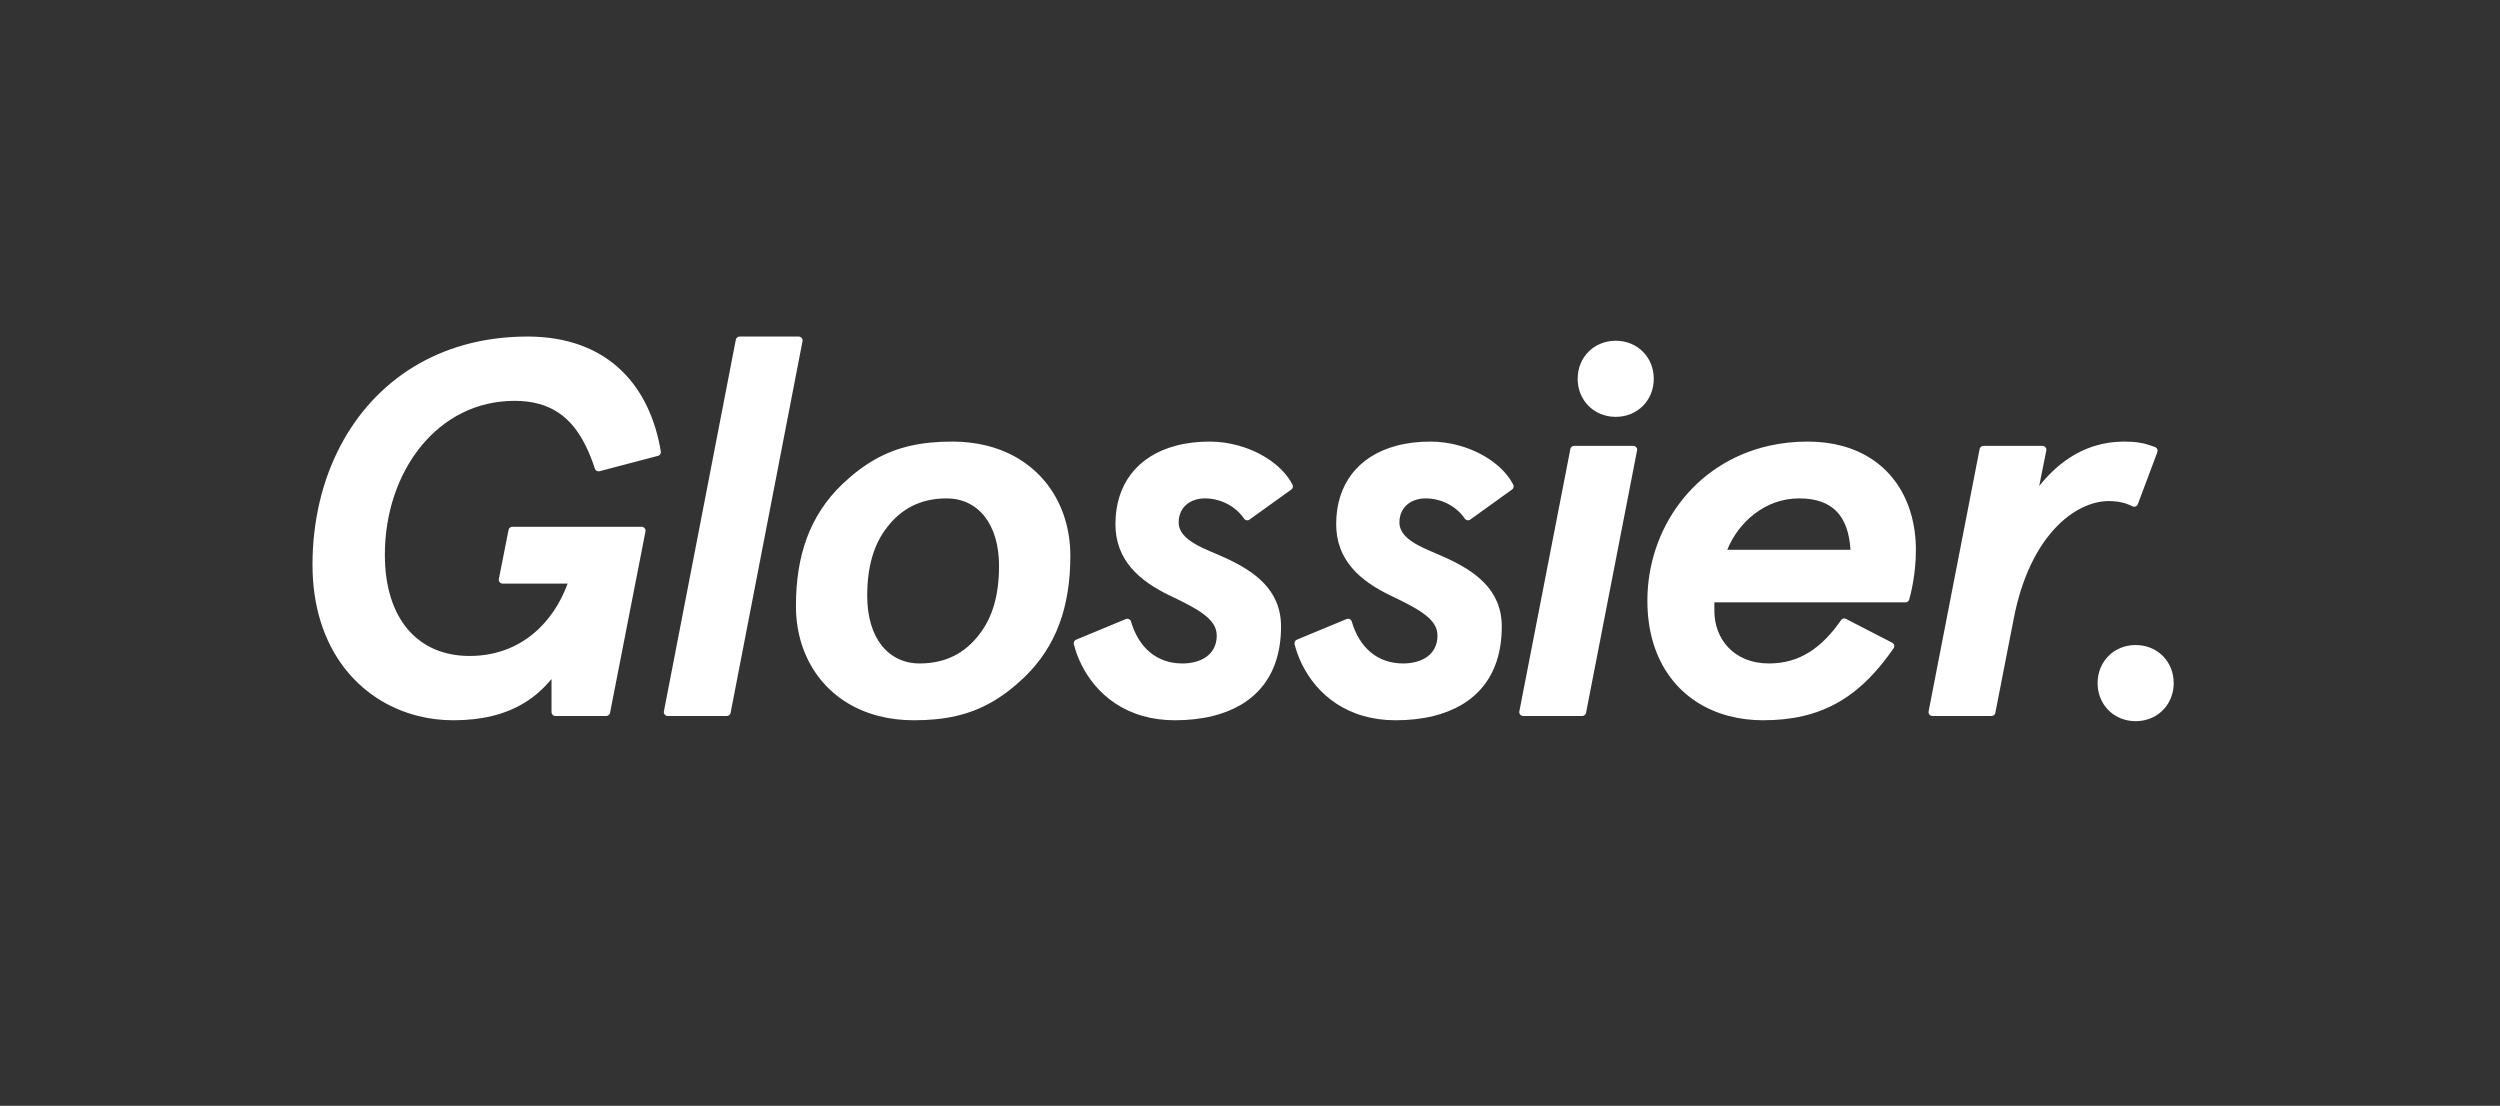 <svg width="104" height="46" viewBox="0 0 104 46" fill="none" xmlns="http://www.w3.org/2000/svg">
<rect x="0" y="0" width="104" height="46" fill="#333333" stroke="none"/>
<path fill-rule="evenodd" clip-rule="evenodd" d="M27.448 18.547C27.463 18.625 27.478 18.703 27.491 18.783C27.492 18.791 27.493 18.8 27.493 18.808C27.493 18.866 27.463 18.917 27.416 18.946C27.403 18.954 27.387 18.96 27.371 18.964L24.945 19.601C24.945 19.601 24.944 19.601 24.944 19.601C24.93 19.605 24.915 19.607 24.9 19.607C24.833 19.607 24.776 19.566 24.752 19.509C24.75 19.507 24.75 19.505 24.75 19.503C24.636 19.156 24.51 18.836 24.366 18.547C23.78 17.36 22.908 16.675 21.405 16.675C19.808 16.675 18.471 17.4 17.529 18.547C16.564 19.72 16.01 21.337 16.01 23.074C16.01 25.727 17.37 27.288 19.533 27.288C21.673 27.288 23.033 25.883 23.612 24.278H20.907C20.842 24.277 20.785 24.237 20.762 24.18C20.753 24.161 20.749 24.14 20.749 24.118C20.749 24.107 20.75 24.097 20.752 24.087L21.156 22.043C21.171 21.97 21.236 21.915 21.313 21.915H26.695C26.784 21.915 26.856 21.986 26.856 22.075C26.856 22.09 26.853 22.104 26.85 22.117C26.85 22.117 26.85 22.118 26.85 22.118L25.376 29.661C25.366 29.703 25.339 29.739 25.303 29.762C25.281 29.775 25.256 29.783 25.229 29.785H23.094C23.032 29.781 22.979 29.742 22.956 29.687C22.948 29.669 22.944 29.648 22.943 29.627V28.246C22.318 29.009 21.515 29.532 20.471 29.785C19.989 29.902 19.455 29.963 18.863 29.963C18.362 29.963 17.871 29.903 17.4 29.785C14.932 29.171 13 26.979 13 23.498C13 21.684 13.403 19.989 14.162 18.547C15.586 15.836 18.265 14.021 21.879 14.001C21.899 14.001 21.92 14 21.94 14C21.966 14 21.991 14.001 22.016 14.001C25.183 14.03 26.931 15.912 27.448 18.547ZM33.389 14.161C33.389 14.17 33.388 14.178 33.386 14.187L30.391 29.665C30.391 29.665 30.391 29.665 30.391 29.665C30.38 29.705 30.354 29.74 30.319 29.761C30.295 29.776 30.266 29.785 30.235 29.785H27.776C27.709 29.785 27.652 29.744 27.627 29.687C27.619 29.667 27.615 29.646 27.615 29.624C27.615 29.612 27.616 29.601 27.619 29.59L30.61 14.133C30.623 14.058 30.688 14.001 30.767 14.001C30.769 14.001 30.771 14 30.773 14H33.226C33.227 14 33.228 14.001 33.228 14.001C33.317 14.001 33.389 14.073 33.389 14.161ZM40.735 26.396C41.293 25.683 41.56 24.746 41.56 23.542C41.56 21.803 40.691 20.733 39.375 20.733C38.283 20.733 37.48 21.179 36.901 21.937C36.343 22.65 36.076 23.587 36.076 24.791C36.076 26.53 36.945 27.6 38.261 27.6C39.353 27.6 40.156 27.154 40.735 26.396ZM41.082 18.547C43.255 19.104 44.526 20.92 44.526 23.119C44.526 25.236 43.946 26.886 42.608 28.179C41.696 29.047 40.813 29.546 39.773 29.785C39.237 29.909 38.66 29.963 38.015 29.963C37.491 29.963 37.002 29.901 36.552 29.785C34.38 29.227 33.111 27.412 33.111 25.214C33.111 23.096 33.69 21.447 35.028 20.153C35.941 19.285 36.825 18.785 37.866 18.547C38.401 18.424 38.977 18.37 39.621 18.37C40.144 18.37 40.632 18.431 41.082 18.547ZM53.766 20.162C53.777 20.184 53.784 20.209 53.784 20.235C53.784 20.286 53.76 20.331 53.724 20.361L53.72 20.363C53.716 20.367 53.712 20.37 53.707 20.373L51.972 21.62C51.971 21.621 51.971 21.621 51.97 21.621C51.946 21.636 51.917 21.645 51.886 21.645C51.834 21.645 51.788 21.62 51.758 21.581C51.364 21.004 50.707 20.733 50.125 20.733C49.523 20.733 49.033 21.09 49.033 21.736C49.033 22.516 50.214 22.851 50.973 23.208C52.132 23.742 53.291 24.501 53.291 26.061C53.291 28.18 52.155 29.364 50.452 29.785C49.968 29.905 49.439 29.963 48.877 29.963C48.384 29.963 47.94 29.898 47.541 29.785C45.819 29.297 44.941 27.898 44.669 26.785C44.667 26.777 44.666 26.769 44.666 26.761C44.666 26.695 44.706 26.638 44.764 26.613C44.764 26.613 44.764 26.612 44.764 26.612L46.835 25.753C46.854 25.745 46.875 25.74 46.897 25.74C46.967 25.74 47.027 25.785 47.049 25.849C47.368 26.951 48.127 27.6 49.189 27.6C49.947 27.6 50.616 27.243 50.616 26.441C50.616 25.794 49.969 25.393 48.698 24.791C47.383 24.166 46.402 23.297 46.402 21.803C46.402 20.139 47.324 18.971 48.897 18.547C49.327 18.43 49.805 18.37 50.326 18.37C50.744 18.37 51.162 18.433 51.558 18.547C52.542 18.829 53.39 19.427 53.766 20.16C53.766 20.161 53.766 20.162 53.766 20.162ZM60.742 18.547C61.726 18.83 62.575 19.428 62.95 20.162C62.961 20.184 62.968 20.209 62.968 20.235C62.968 20.285 62.945 20.329 62.91 20.358L61.154 21.621C61.154 21.621 61.155 21.621 61.154 21.621C61.13 21.636 61.101 21.645 61.069 21.645C61.016 21.645 60.968 21.618 60.939 21.577C60.545 21.003 59.888 20.733 59.308 20.733C58.706 20.733 58.216 21.09 58.216 21.736C58.216 22.516 59.398 22.851 60.156 23.208C61.315 23.742 62.474 24.501 62.474 26.061C62.474 28.18 61.338 29.364 59.635 29.785C59.151 29.905 58.622 29.963 58.06 29.963C57.567 29.963 57.123 29.898 56.724 29.785C55.005 29.299 54.127 27.903 53.853 26.791C53.851 26.781 53.849 26.772 53.849 26.761C53.849 26.695 53.89 26.638 53.948 26.613C53.948 26.613 53.948 26.612 53.948 26.611L56.016 25.753C56.036 25.745 56.058 25.74 56.081 25.74C56.148 25.74 56.205 25.781 56.229 25.84C56.547 26.948 57.307 27.6 58.372 27.6C59.13 27.6 59.799 27.243 59.799 26.441C59.799 25.794 59.152 25.393 57.882 24.791C56.566 24.166 55.585 23.297 55.585 21.803C55.585 20.139 56.507 18.971 58.08 18.547C58.51 18.43 58.988 18.37 59.509 18.37C59.927 18.37 60.345 18.433 60.742 18.547ZM67.946 18.548C68.035 18.548 68.107 18.62 68.107 18.709C68.107 18.713 68.106 18.717 68.105 18.721L65.977 29.666C65.967 29.706 65.941 29.74 65.906 29.761C65.882 29.776 65.853 29.785 65.822 29.785H63.363C63.296 29.785 63.239 29.745 63.215 29.687C63.206 29.667 63.202 29.646 63.202 29.624C63.202 29.612 63.203 29.6 63.206 29.588C63.206 29.587 63.206 29.587 63.206 29.587L65.33 18.662C65.35 18.596 65.411 18.548 65.483 18.548H67.946ZM71.853 22.873H76.981C76.892 21.469 76.245 20.733 74.841 20.733C73.436 20.733 72.322 21.714 71.853 22.873ZM76.622 18.547C78.641 19.085 79.701 20.798 79.701 22.873C79.701 23.854 79.503 24.659 79.422 24.945C79.422 24.945 79.422 24.945 79.422 24.945C79.41 24.983 79.385 25.014 79.352 25.034C79.328 25.049 79.299 25.058 79.268 25.058C79.268 25.058 79.268 25.058 79.267 25.058H71.318V25.415C71.318 26.574 72.121 27.6 73.592 27.6C74.87 27.6 75.79 26.947 76.597 25.787C76.627 25.75 76.671 25.727 76.721 25.727C76.743 25.727 76.766 25.733 76.785 25.742L78.726 26.742C78.772 26.771 78.802 26.821 78.802 26.878C78.802 26.909 78.794 26.937 78.779 26.961C77.721 28.488 76.579 29.42 75.013 29.785C74.506 29.904 73.955 29.963 73.347 29.963C72.846 29.963 72.368 29.902 71.921 29.785C69.906 29.256 68.531 27.565 68.531 24.991C68.531 22.017 70.447 19.258 73.581 18.547C74.089 18.431 74.629 18.37 75.197 18.37C75.716 18.37 76.191 18.431 76.622 18.547ZM88.699 21.058C88.435 20.921 88.112 20.844 87.729 20.844C86.346 20.844 84.429 22.249 83.76 25.794L83.004 29.662C82.994 29.704 82.967 29.739 82.932 29.761C82.907 29.776 82.879 29.785 82.848 29.785H80.387C80.321 29.785 80.264 29.744 80.239 29.687C80.231 29.667 80.227 29.646 80.227 29.624C80.227 29.615 80.228 29.606 80.229 29.597L82.352 18.679C82.367 18.605 82.432 18.549 82.51 18.549C82.512 18.549 82.514 18.548 82.515 18.548H84.967C84.968 18.548 84.968 18.549 84.969 18.549C85.058 18.549 85.129 18.621 85.129 18.709C85.129 18.722 85.128 18.734 85.125 18.746L84.83 20.22C85.539 19.331 86.329 18.798 87.153 18.547C87.547 18.426 87.949 18.37 88.353 18.37C88.862 18.37 89.164 18.425 89.508 18.547C89.557 18.564 89.607 18.582 89.658 18.602C89.716 18.627 89.756 18.684 89.756 18.751C89.756 18.773 89.752 18.794 89.744 18.814C89.744 18.814 89.744 18.814 89.744 18.815L88.931 20.981C88.918 21.012 88.896 21.039 88.867 21.056C88.843 21.071 88.814 21.08 88.783 21.08C88.755 21.08 88.729 21.073 88.706 21.06C88.703 21.059 88.701 21.058 88.699 21.058ZM67.214 14.175C68.124 14.175 68.797 14.867 68.797 15.758C68.797 16.649 68.124 17.341 67.214 17.341C66.304 17.341 65.631 16.649 65.631 15.758C65.631 14.867 66.304 14.175 67.214 14.175ZM88.844 26.833C89.754 26.833 90.426 27.526 90.426 28.417C90.426 29.009 90.128 29.514 89.661 29.785C89.426 29.922 89.148 30 88.844 30C88.538 30 88.26 29.922 88.025 29.785C87.558 29.514 87.26 29.009 87.26 28.417C87.26 27.526 87.933 26.833 88.844 26.833Z" fill="white"/>
</svg>
